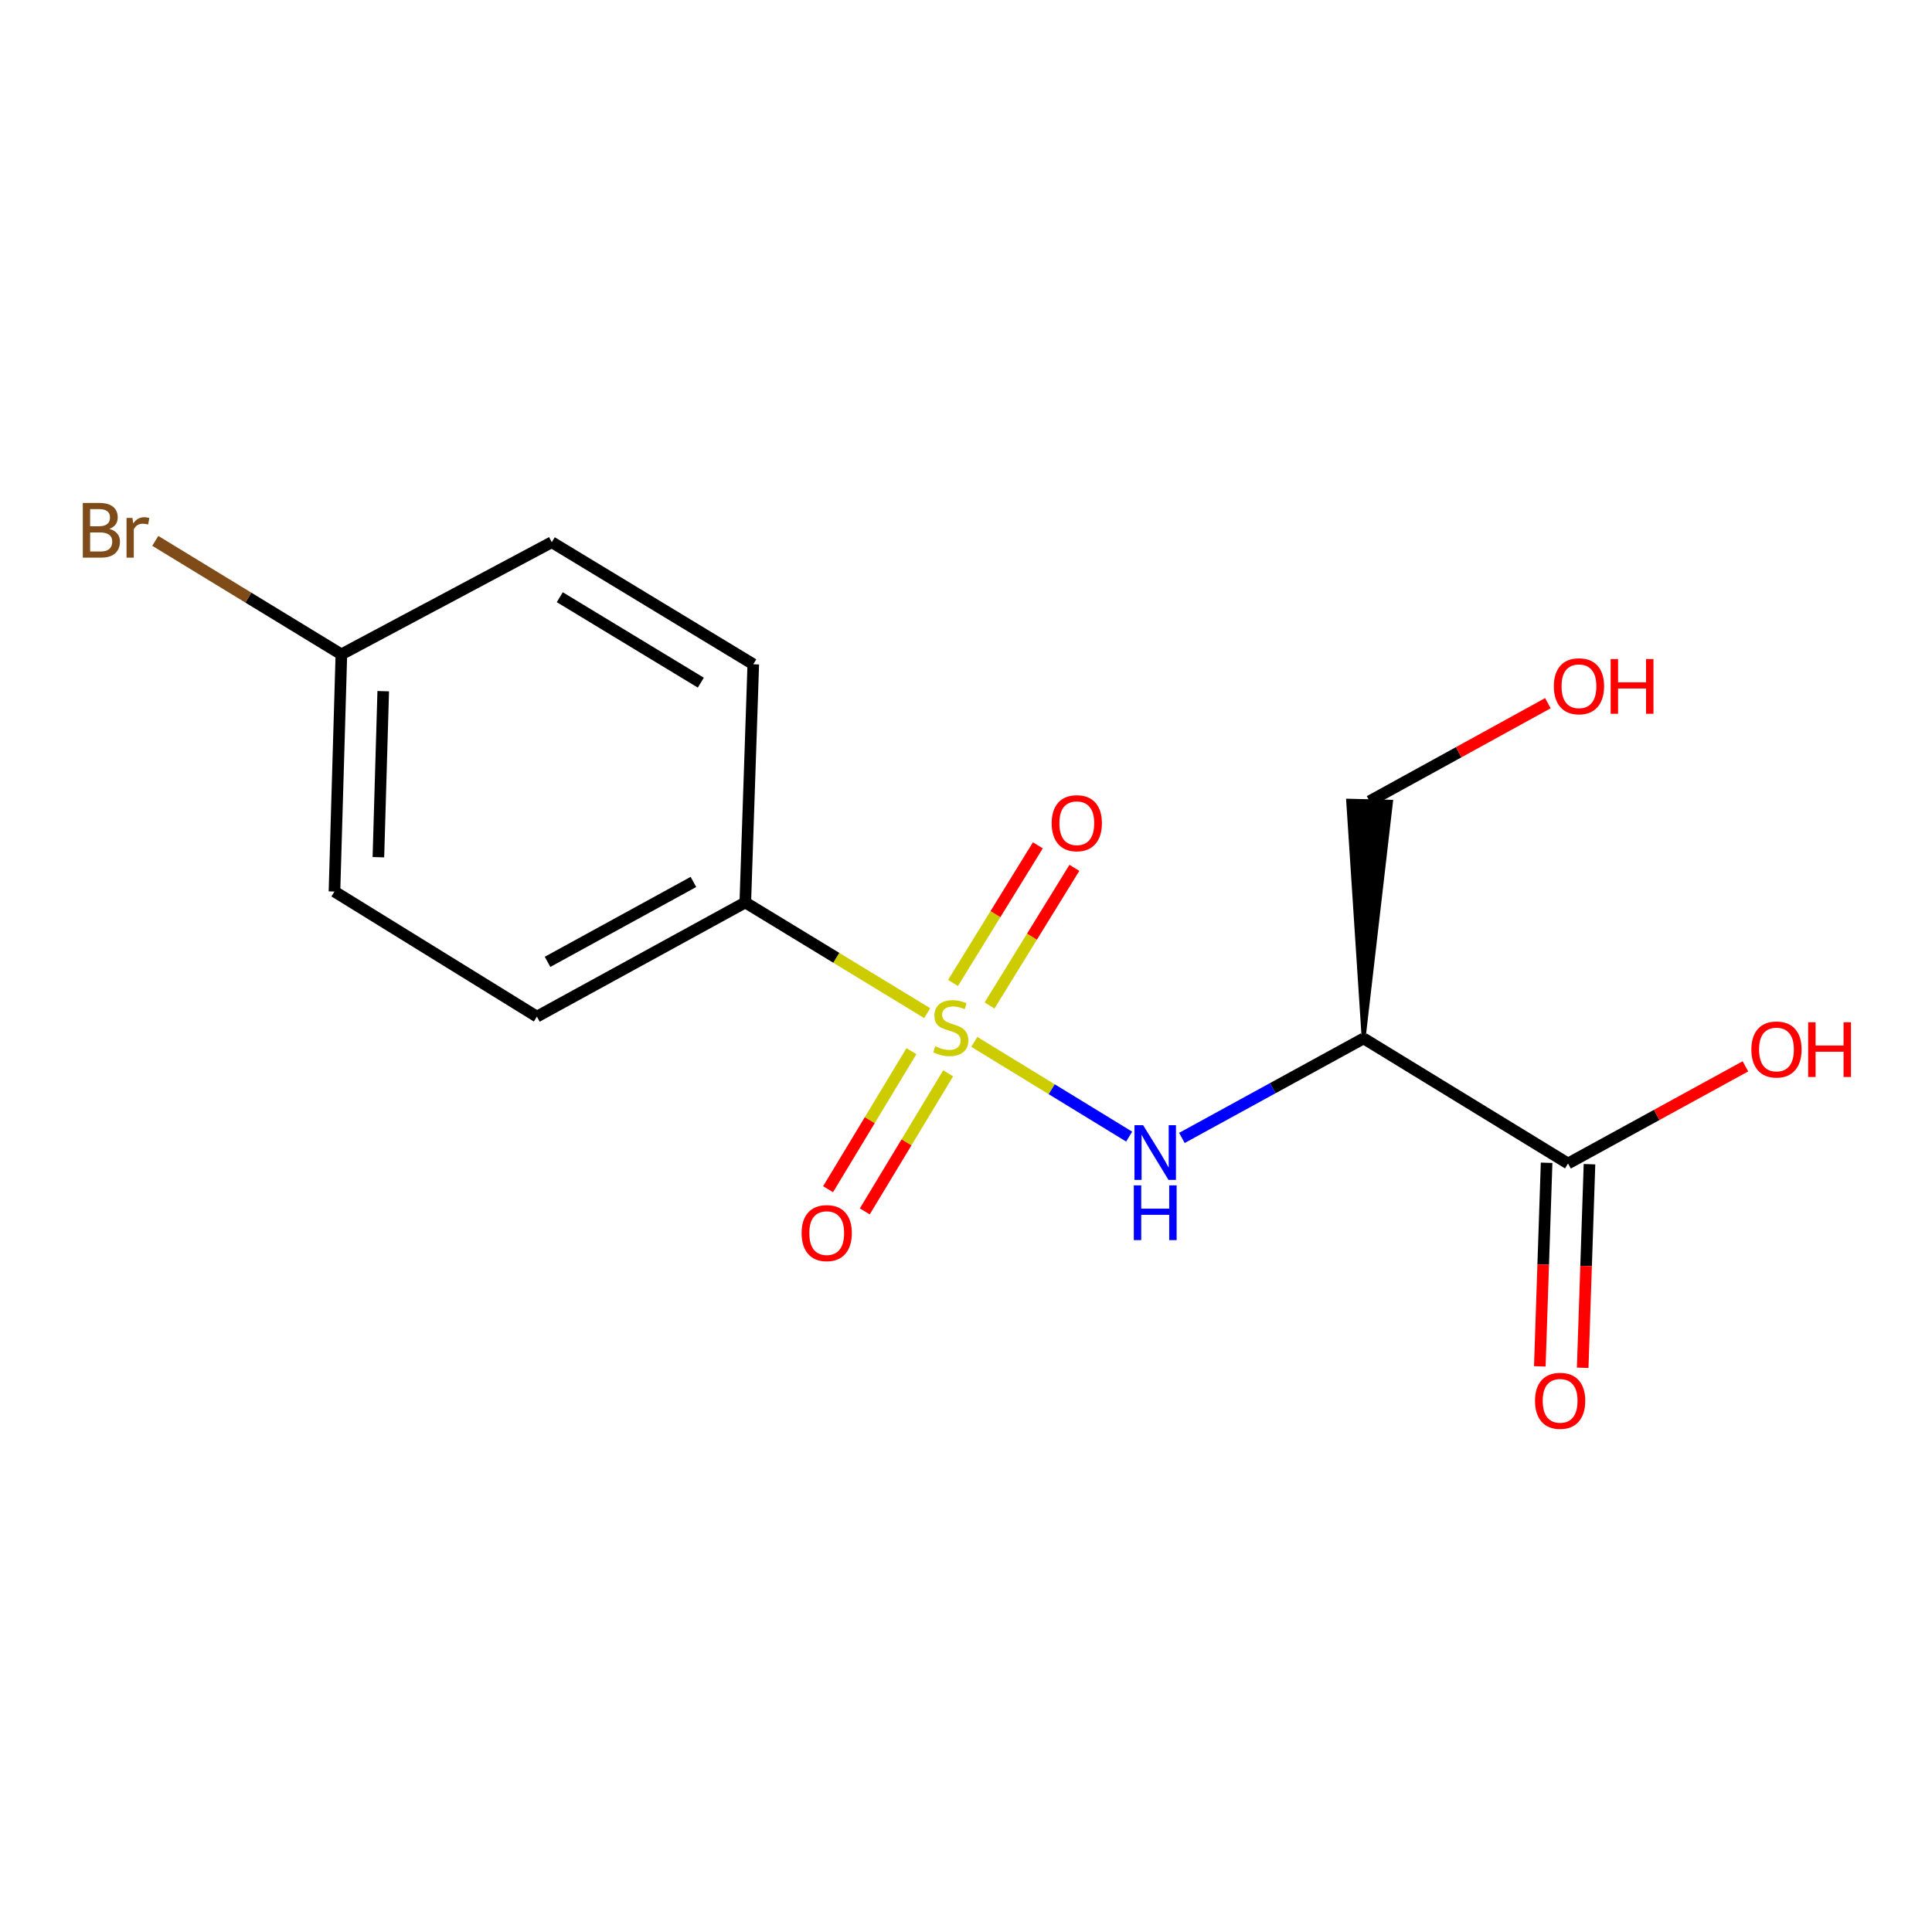 <?xml version='1.0' encoding='iso-8859-1'?>
<svg version='1.1' baseProfile='full'
              xmlns='http://www.w3.org/2000/svg'
                      xmlns:rdkit='http://www.rdkit.org/xml'
                      xmlns:xlink='http://www.w3.org/1999/xlink'
                  xml:space='preserve'
width='1000px' height='1000px' viewBox='0 0 1000 1000'>
<!-- END OF HEADER -->
<rect style='opacity:1.0;fill:#FFFFFF;stroke:none' width='1000' height='1000' x='0' y='0'> </rect>
<path class='bond-0' d='M 504.297,539.281 L 544.375,563.794' style='fill:none;fill-rule:evenodd;stroke:#CCCC00;stroke-width:6px;stroke-linecap:butt;stroke-linejoin:miter;stroke-opacity:1' />
<path class='bond-0' d='M 544.375,563.794 L 584.454,588.308' style='fill:none;fill-rule:evenodd;stroke:#0000FF;stroke-width:6px;stroke-linecap:butt;stroke-linejoin:miter;stroke-opacity:1' />
<path class='bond-3' d='M 479.923,524.41 L 432.843,495.758' style='fill:none;fill-rule:evenodd;stroke:#CCCC00;stroke-width:6px;stroke-linecap:butt;stroke-linejoin:miter;stroke-opacity:1' />
<path class='bond-3' d='M 432.843,495.758 L 385.763,467.106' style='fill:none;fill-rule:evenodd;stroke:#000000;stroke-width:6px;stroke-linecap:butt;stroke-linejoin:miter;stroke-opacity:1' />
<path class='bond-4' d='M 471.75,544.077 L 450.179,579.804' style='fill:none;fill-rule:evenodd;stroke:#CCCC00;stroke-width:6px;stroke-linecap:butt;stroke-linejoin:miter;stroke-opacity:1' />
<path class='bond-4' d='M 450.179,579.804 L 428.607,615.531' style='fill:none;fill-rule:evenodd;stroke:#FF0000;stroke-width:6px;stroke-linecap:butt;stroke-linejoin:miter;stroke-opacity:1' />
<path class='bond-4' d='M 490.762,555.556 L 469.19,591.283' style='fill:none;fill-rule:evenodd;stroke:#CCCC00;stroke-width:6px;stroke-linecap:butt;stroke-linejoin:miter;stroke-opacity:1' />
<path class='bond-4' d='M 469.19,591.283 L 447.619,627.01' style='fill:none;fill-rule:evenodd;stroke:#FF0000;stroke-width:6px;stroke-linecap:butt;stroke-linejoin:miter;stroke-opacity:1' />
<path class='bond-5' d='M 512.188,520.43 L 534.142,484.813' style='fill:none;fill-rule:evenodd;stroke:#CCCC00;stroke-width:6px;stroke-linecap:butt;stroke-linejoin:miter;stroke-opacity:1' />
<path class='bond-5' d='M 534.142,484.813 L 556.096,449.197' style='fill:none;fill-rule:evenodd;stroke:#FF0000;stroke-width:6px;stroke-linecap:butt;stroke-linejoin:miter;stroke-opacity:1' />
<path class='bond-5' d='M 493.282,508.776 L 515.237,473.16' style='fill:none;fill-rule:evenodd;stroke:#CCCC00;stroke-width:6px;stroke-linecap:butt;stroke-linejoin:miter;stroke-opacity:1' />
<path class='bond-5' d='M 515.237,473.16 L 537.191,437.543' style='fill:none;fill-rule:evenodd;stroke:#FF0000;stroke-width:6px;stroke-linecap:butt;stroke-linejoin:miter;stroke-opacity:1' />
<path class='bond-1' d='M 611.752,588.99 L 658.78,563.236' style='fill:none;fill-rule:evenodd;stroke:#0000FF;stroke-width:6px;stroke-linecap:butt;stroke-linejoin:miter;stroke-opacity:1' />
<path class='bond-1' d='M 658.78,563.236 L 705.808,537.481' style='fill:none;fill-rule:evenodd;stroke:#000000;stroke-width:6px;stroke-linecap:butt;stroke-linejoin:miter;stroke-opacity:1' />
<path class='bond-2' d='M 705.808,537.481 L 811.618,602.218' style='fill:none;fill-rule:evenodd;stroke:#000000;stroke-width:6px;stroke-linecap:butt;stroke-linejoin:miter;stroke-opacity:1' />
<path class='bond-14' d='M 705.808,537.481 L 719.993,414.986 L 697.792,414.428 Z' style='fill:#000000;fill-rule:evenodd;fill-opacity:1;stroke:#000000;stroke-width:2px;stroke-linecap:butt;stroke-linejoin:miter;stroke-opacity:1;' />
<path class='bond-6' d='M 800.52,601.848 L 798.762,654.534' style='fill:none;fill-rule:evenodd;stroke:#000000;stroke-width:6px;stroke-linecap:butt;stroke-linejoin:miter;stroke-opacity:1' />
<path class='bond-6' d='M 798.762,654.534 L 797.004,707.22' style='fill:none;fill-rule:evenodd;stroke:#FF0000;stroke-width:6px;stroke-linecap:butt;stroke-linejoin:miter;stroke-opacity:1' />
<path class='bond-6' d='M 822.716,602.589 L 820.958,655.274' style='fill:none;fill-rule:evenodd;stroke:#000000;stroke-width:6px;stroke-linecap:butt;stroke-linejoin:miter;stroke-opacity:1' />
<path class='bond-6' d='M 820.958,655.274 L 819.2,707.96' style='fill:none;fill-rule:evenodd;stroke:#FF0000;stroke-width:6px;stroke-linecap:butt;stroke-linejoin:miter;stroke-opacity:1' />
<path class='bond-9' d='M 811.618,602.218 L 857.522,577.077' style='fill:none;fill-rule:evenodd;stroke:#000000;stroke-width:6px;stroke-linecap:butt;stroke-linejoin:miter;stroke-opacity:1' />
<path class='bond-9' d='M 857.522,577.077 L 903.426,551.936' style='fill:none;fill-rule:evenodd;stroke:#FF0000;stroke-width:6px;stroke-linecap:butt;stroke-linejoin:miter;stroke-opacity:1' />
<path class='bond-7' d='M 385.763,467.106 L 277.905,526.192' style='fill:none;fill-rule:evenodd;stroke:#000000;stroke-width:6px;stroke-linecap:butt;stroke-linejoin:miter;stroke-opacity:1' />
<path class='bond-7' d='M 358.914,456.492 L 283.413,497.852' style='fill:none;fill-rule:evenodd;stroke:#000000;stroke-width:6px;stroke-linecap:butt;stroke-linejoin:miter;stroke-opacity:1' />
<path class='bond-8' d='M 385.763,467.106 L 389.896,343.825' style='fill:none;fill-rule:evenodd;stroke:#000000;stroke-width:6px;stroke-linecap:butt;stroke-linejoin:miter;stroke-opacity:1' />
<path class='bond-12' d='M 277.905,526.192 L 173.119,461.455' style='fill:none;fill-rule:evenodd;stroke:#000000;stroke-width:6px;stroke-linecap:butt;stroke-linejoin:miter;stroke-opacity:1' />
<path class='bond-11' d='M 389.896,343.825 L 285.604,280.643' style='fill:none;fill-rule:evenodd;stroke:#000000;stroke-width:6px;stroke-linecap:butt;stroke-linejoin:miter;stroke-opacity:1' />
<path class='bond-11' d='M 362.745,353.343 L 289.74,309.115' style='fill:none;fill-rule:evenodd;stroke:#000000;stroke-width:6px;stroke-linecap:butt;stroke-linejoin:miter;stroke-opacity:1' />
<path class='bond-10' d='M 176.697,338.693 L 285.604,280.643' style='fill:none;fill-rule:evenodd;stroke:#000000;stroke-width:6px;stroke-linecap:butt;stroke-linejoin:miter;stroke-opacity:1' />
<path class='bond-13' d='M 176.697,338.693 L 128.536,309.323' style='fill:none;fill-rule:evenodd;stroke:#000000;stroke-width:6px;stroke-linecap:butt;stroke-linejoin:miter;stroke-opacity:1' />
<path class='bond-13' d='M 128.536,309.323 L 80.376,279.953' style='fill:none;fill-rule:evenodd;stroke:#7F4C19;stroke-width:6px;stroke-linecap:butt;stroke-linejoin:miter;stroke-opacity:1' />
<path class='bond-16' d='M 176.697,338.693 L 173.119,461.455' style='fill:none;fill-rule:evenodd;stroke:#000000;stroke-width:6px;stroke-linecap:butt;stroke-linejoin:miter;stroke-opacity:1' />
<path class='bond-16' d='M 198.359,357.754 L 195.854,443.688' style='fill:none;fill-rule:evenodd;stroke:#000000;stroke-width:6px;stroke-linecap:butt;stroke-linejoin:miter;stroke-opacity:1' />
<path class='bond-15' d='M 708.893,414.707 L 755.035,389.34' style='fill:none;fill-rule:evenodd;stroke:#000000;stroke-width:6px;stroke-linecap:butt;stroke-linejoin:miter;stroke-opacity:1' />
<path class='bond-15' d='M 755.035,389.34 L 801.177,363.973' style='fill:none;fill-rule:evenodd;stroke:#FF0000;stroke-width:6px;stroke-linecap:butt;stroke-linejoin:miter;stroke-opacity:1' />
<path  class='atom-0' d='M 484.116 541.551
Q 484.436 541.671, 485.756 542.231
Q 487.076 542.791, 488.516 543.151
Q 489.996 543.471, 491.436 543.471
Q 494.116 543.471, 495.676 542.191
Q 497.236 540.871, 497.236 538.591
Q 497.236 537.031, 496.436 536.071
Q 495.676 535.111, 494.476 534.591
Q 493.276 534.071, 491.276 533.471
Q 488.756 532.711, 487.236 531.991
Q 485.756 531.271, 484.676 529.751
Q 483.636 528.231, 483.636 525.671
Q 483.636 522.111, 486.036 519.911
Q 488.476 517.711, 493.276 517.711
Q 496.556 517.711, 500.276 519.271
L 499.356 522.351
Q 495.956 520.951, 493.396 520.951
Q 490.636 520.951, 489.116 522.111
Q 487.596 523.231, 487.636 525.191
Q 487.636 526.711, 488.396 527.631
Q 489.196 528.551, 490.316 529.071
Q 491.476 529.591, 493.396 530.191
Q 495.956 530.991, 497.476 531.791
Q 498.996 532.591, 500.076 534.231
Q 501.196 535.831, 501.196 538.591
Q 501.196 542.511, 498.556 544.631
Q 495.956 546.711, 491.596 546.711
Q 489.076 546.711, 487.156 546.151
Q 485.276 545.631, 483.036 544.711
L 484.116 541.551
' fill='#CCCC00'/>
<path  class='atom-1' d='M 591.678 582.395
L 600.958 597.395
Q 601.878 598.875, 603.358 601.555
Q 604.838 604.235, 604.918 604.395
L 604.918 582.395
L 608.678 582.395
L 608.678 610.715
L 604.798 610.715
L 594.838 594.315
Q 593.678 592.395, 592.438 590.195
Q 591.238 587.995, 590.878 587.315
L 590.878 610.715
L 587.198 610.715
L 587.198 582.395
L 591.678 582.395
' fill='#0000FF'/>
<path  class='atom-1' d='M 586.858 613.547
L 590.698 613.547
L 590.698 625.587
L 605.178 625.587
L 605.178 613.547
L 609.018 613.547
L 609.018 641.867
L 605.178 641.867
L 605.178 628.787
L 590.698 628.787
L 590.698 641.867
L 586.858 641.867
L 586.858 613.547
' fill='#0000FF'/>
<path  class='atom-5' d='M 414.909 638.251
Q 414.909 631.451, 418.269 627.651
Q 421.629 623.851, 427.909 623.851
Q 434.189 623.851, 437.549 627.651
Q 440.909 631.451, 440.909 638.251
Q 440.909 645.131, 437.509 649.051
Q 434.109 652.931, 427.909 652.931
Q 421.669 652.931, 418.269 649.051
Q 414.909 645.171, 414.909 638.251
M 427.909 649.731
Q 432.229 649.731, 434.549 646.851
Q 436.909 643.931, 436.909 638.251
Q 436.909 632.691, 434.549 629.891
Q 432.229 627.051, 427.909 627.051
Q 423.589 627.051, 421.229 629.851
Q 418.909 632.651, 418.909 638.251
Q 418.909 643.971, 421.229 646.851
Q 423.589 649.731, 427.909 649.731
' fill='#FF0000'/>
<path  class='atom-6' d='M 544.346 426.088
Q 544.346 419.288, 547.706 415.488
Q 551.066 411.688, 557.346 411.688
Q 563.626 411.688, 566.986 415.488
Q 570.346 419.288, 570.346 426.088
Q 570.346 432.968, 566.946 436.888
Q 563.546 440.768, 557.346 440.768
Q 551.106 440.768, 547.706 436.888
Q 544.346 433.008, 544.346 426.088
M 557.346 437.568
Q 561.666 437.568, 563.986 434.688
Q 566.346 431.768, 566.346 426.088
Q 566.346 420.528, 563.986 417.728
Q 561.666 414.888, 557.346 414.888
Q 553.026 414.888, 550.666 417.688
Q 548.346 420.488, 548.346 426.088
Q 548.346 431.808, 550.666 434.688
Q 553.026 437.568, 557.346 437.568
' fill='#FF0000'/>
<path  class='atom-7' d='M 794.522 725.061
Q 794.522 718.261, 797.882 714.461
Q 801.242 710.661, 807.522 710.661
Q 813.802 710.661, 817.162 714.461
Q 820.522 718.261, 820.522 725.061
Q 820.522 731.941, 817.122 735.861
Q 813.722 739.741, 807.522 739.741
Q 801.282 739.741, 797.882 735.861
Q 794.522 731.981, 794.522 725.061
M 807.522 736.541
Q 811.842 736.541, 814.162 733.661
Q 816.522 730.741, 816.522 725.061
Q 816.522 719.501, 814.162 716.701
Q 811.842 713.861, 807.522 713.861
Q 803.202 713.861, 800.842 716.661
Q 798.522 719.461, 798.522 725.061
Q 798.522 730.781, 800.842 733.661
Q 803.202 736.541, 807.522 736.541
' fill='#FF0000'/>
<path  class='atom-10' d='M 906.501 543.212
Q 906.501 536.412, 909.861 532.612
Q 913.221 528.812, 919.501 528.812
Q 925.781 528.812, 929.141 532.612
Q 932.501 536.412, 932.501 543.212
Q 932.501 550.092, 929.101 554.012
Q 925.701 557.892, 919.501 557.892
Q 913.261 557.892, 909.861 554.012
Q 906.501 550.132, 906.501 543.212
M 919.501 554.692
Q 923.821 554.692, 926.141 551.812
Q 928.501 548.892, 928.501 543.212
Q 928.501 537.652, 926.141 534.852
Q 923.821 532.012, 919.501 532.012
Q 915.181 532.012, 912.821 534.812
Q 910.501 537.612, 910.501 543.212
Q 910.501 548.932, 912.821 551.812
Q 915.181 554.692, 919.501 554.692
' fill='#FF0000'/>
<path  class='atom-10' d='M 935.901 529.132
L 939.741 529.132
L 939.741 541.172
L 954.221 541.172
L 954.221 529.132
L 958.061 529.132
L 958.061 557.452
L 954.221 557.452
L 954.221 544.372
L 939.741 544.372
L 939.741 557.452
L 935.901 557.452
L 935.901 529.132
' fill='#FF0000'/>
<path  class='atom-14' d='M 56.613 273.754
Q 59.333 274.514, 60.693 276.194
Q 62.093 277.834, 62.093 280.274
Q 62.093 284.194, 59.573 286.434
Q 57.093 288.634, 52.373 288.634
L 42.853 288.634
L 42.853 260.314
L 51.213 260.314
Q 56.053 260.314, 58.493 262.274
Q 60.933 264.234, 60.933 267.834
Q 60.933 272.114, 56.613 273.754
M 46.653 263.514
L 46.653 272.394
L 51.213 272.394
Q 54.013 272.394, 55.453 271.274
Q 56.933 270.114, 56.933 267.834
Q 56.933 263.514, 51.213 263.514
L 46.653 263.514
M 52.373 285.434
Q 55.133 285.434, 56.613 284.114
Q 58.093 282.794, 58.093 280.274
Q 58.093 277.954, 56.453 276.794
Q 54.853 275.594, 51.773 275.594
L 46.653 275.594
L 46.653 285.434
L 52.373 285.434
' fill='#7F4C19'/>
<path  class='atom-14' d='M 68.533 268.074
L 68.973 270.914
Q 71.133 267.714, 74.653 267.714
Q 75.773 267.714, 77.293 268.114
L 76.693 271.474
Q 74.973 271.074, 74.013 271.074
Q 72.333 271.074, 71.213 271.754
Q 70.133 272.394, 69.253 273.954
L 69.253 288.634
L 65.493 288.634
L 65.493 268.074
L 68.533 268.074
' fill='#7F4C19'/>
<path  class='atom-16' d='M 804.269 355.207
Q 804.269 348.407, 807.629 344.607
Q 810.989 340.807, 817.269 340.807
Q 823.549 340.807, 826.909 344.607
Q 830.269 348.407, 830.269 355.207
Q 830.269 362.087, 826.869 366.007
Q 823.469 369.887, 817.269 369.887
Q 811.029 369.887, 807.629 366.007
Q 804.269 362.127, 804.269 355.207
M 817.269 366.687
Q 821.589 366.687, 823.909 363.807
Q 826.269 360.887, 826.269 355.207
Q 826.269 349.647, 823.909 346.847
Q 821.589 344.007, 817.269 344.007
Q 812.949 344.007, 810.589 346.807
Q 808.269 349.607, 808.269 355.207
Q 808.269 360.927, 810.589 363.807
Q 812.949 366.687, 817.269 366.687
' fill='#FF0000'/>
<path  class='atom-16' d='M 833.669 341.127
L 837.509 341.127
L 837.509 353.167
L 851.989 353.167
L 851.989 341.127
L 855.829 341.127
L 855.829 369.447
L 851.989 369.447
L 851.989 356.367
L 837.509 356.367
L 837.509 369.447
L 833.669 369.447
L 833.669 341.127
' fill='#FF0000'/>
</svg>
